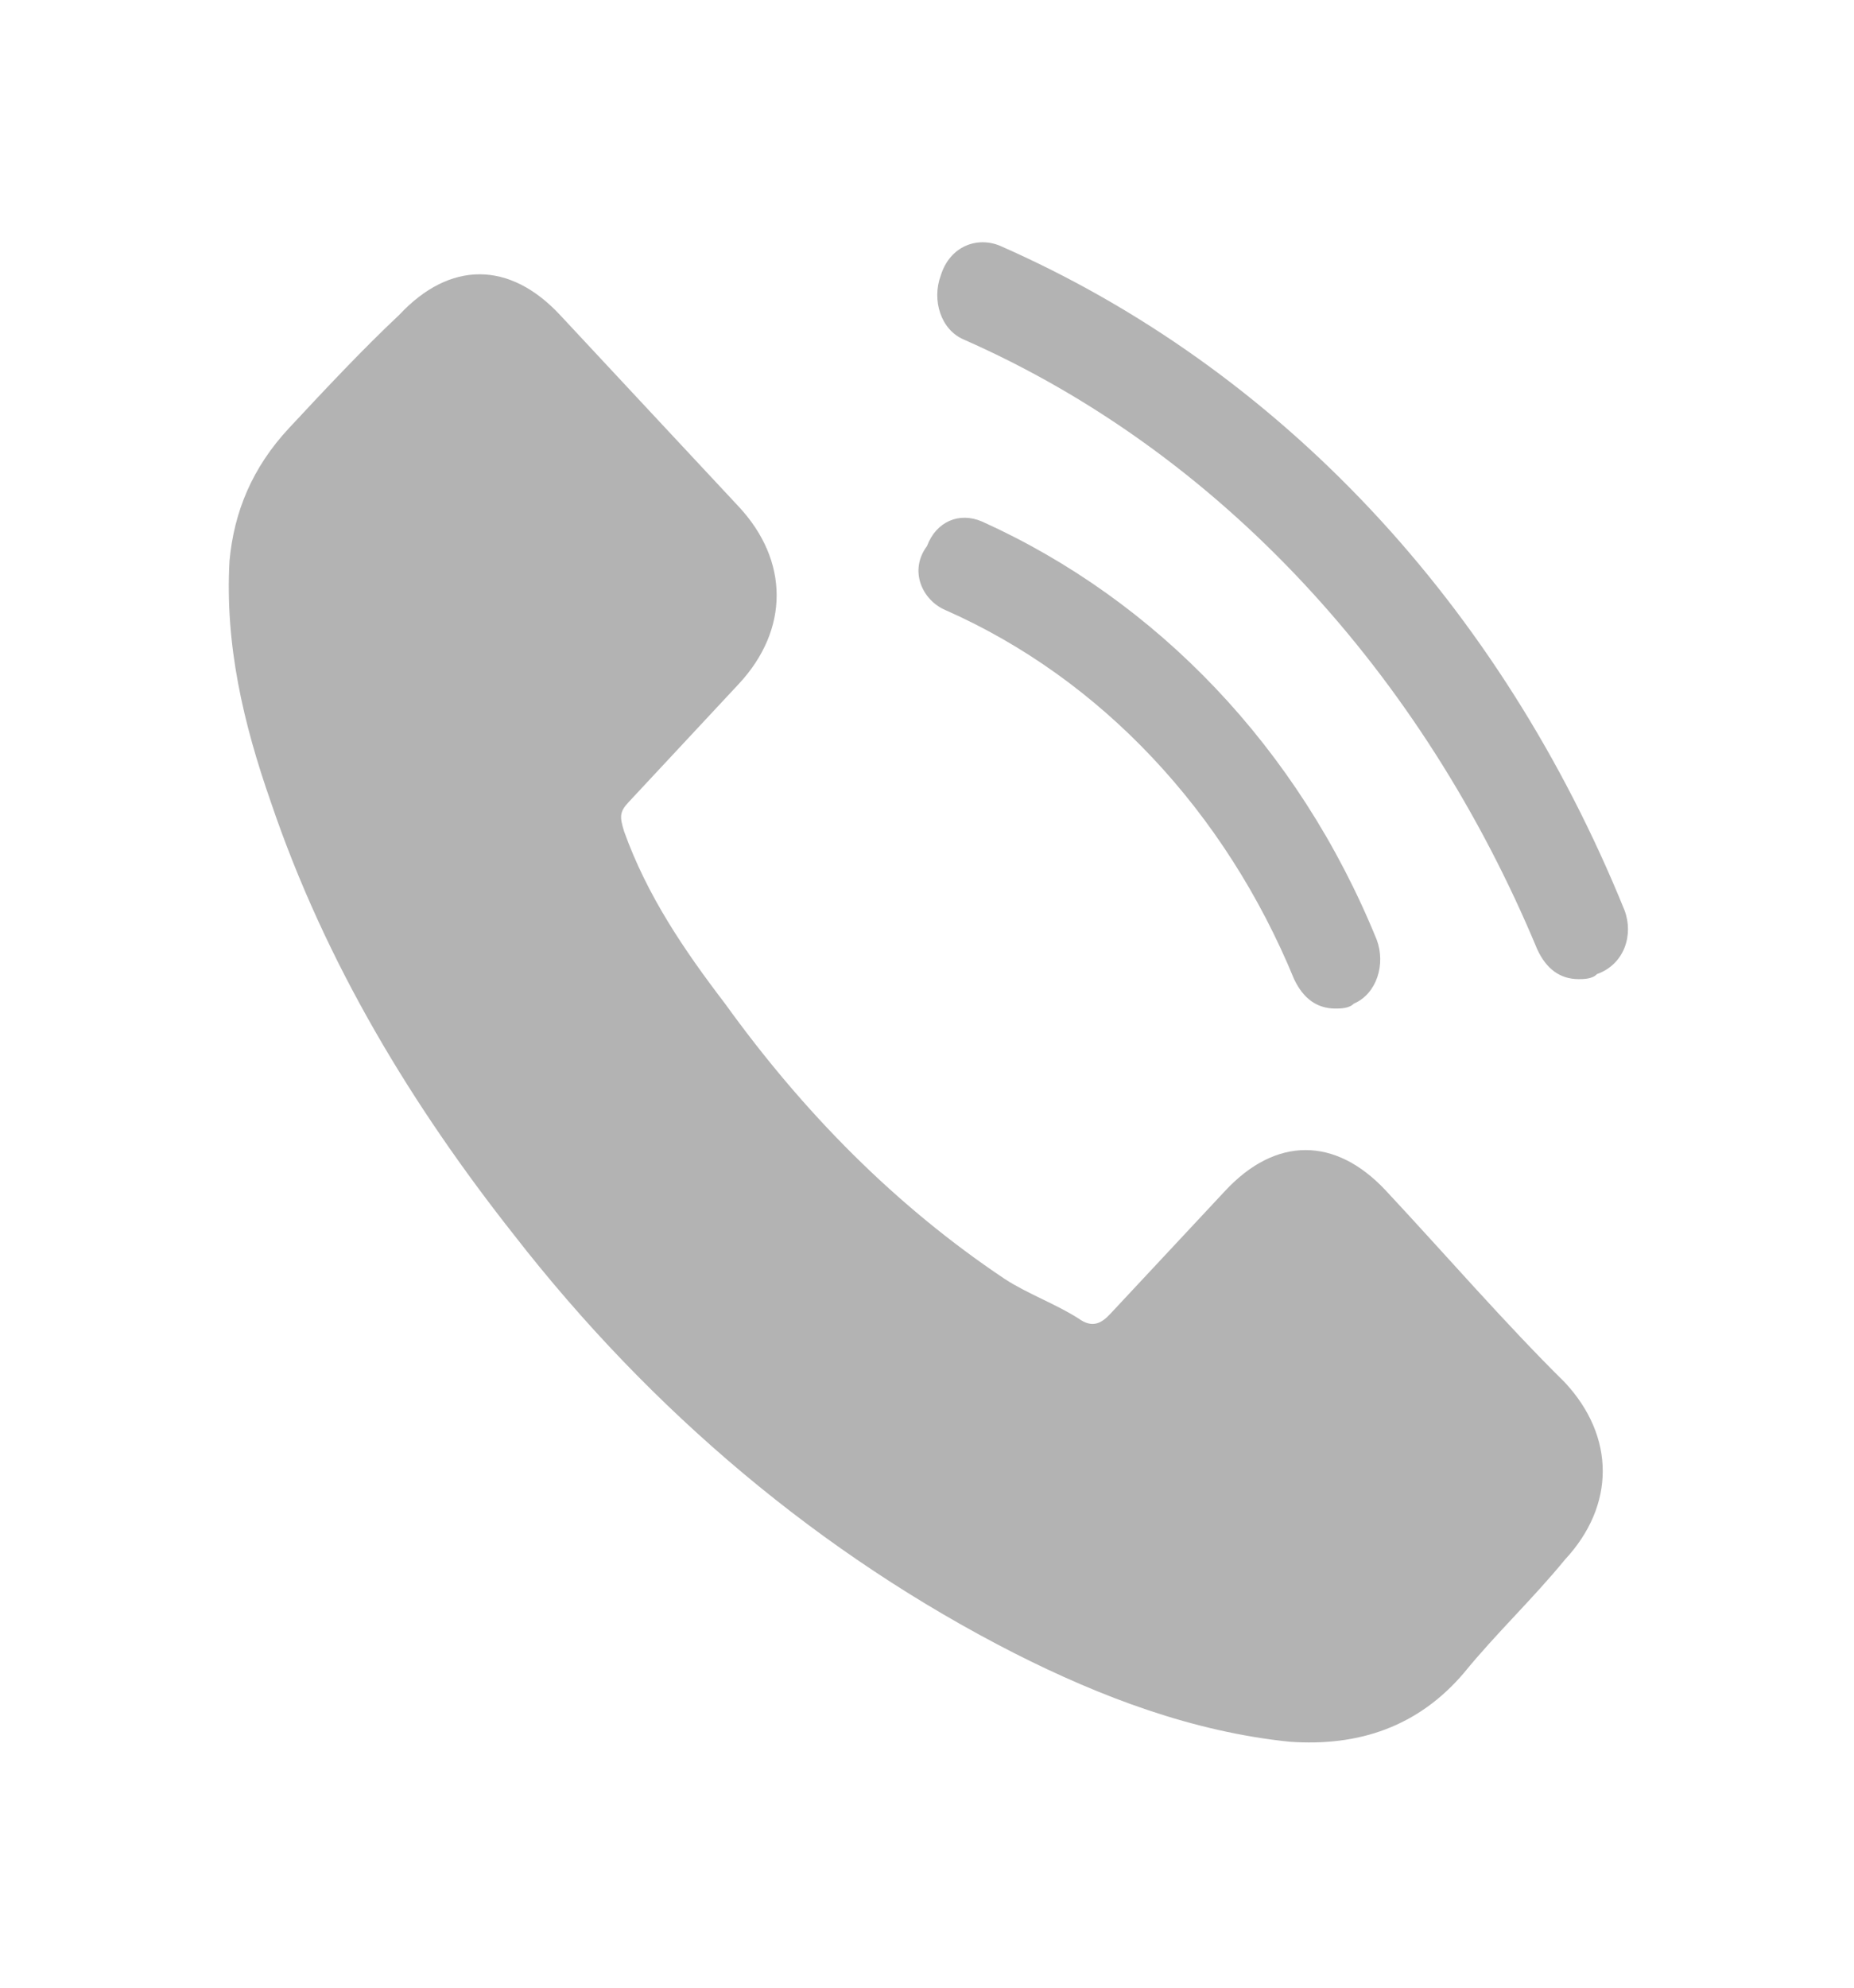 <?xml version="1.0" encoding="UTF-8"?>
<svg xmlns="http://www.w3.org/2000/svg" width="14" height="15" viewBox="0 0 14 15" fill="none">
  <path d="M10.465 8.985C10.084 8.577 9.634 8.577 9.253 8.985C8.975 9.282 8.698 9.579 8.386 9.913C8.317 9.988 8.248 10.025 8.144 9.95C7.97 9.839 7.762 9.765 7.589 9.653C6.757 9.097 6.064 8.391 5.475 7.574C5.163 7.166 4.886 6.757 4.713 6.275C4.678 6.163 4.678 6.126 4.748 6.052C5.025 5.755 5.302 5.458 5.579 5.161C5.96 4.752 5.96 4.233 5.579 3.824C5.371 3.601 5.129 3.342 4.921 3.119C4.678 2.859 4.47 2.636 4.228 2.376C3.847 1.968 3.396 1.968 3.015 2.376C2.738 2.636 2.46 2.933 2.183 3.23C1.906 3.527 1.767 3.861 1.733 4.233C1.698 4.864 1.837 5.458 2.045 6.052C2.46 7.277 3.119 8.354 3.881 9.319C4.921 10.656 6.203 11.733 7.658 12.475C8.317 12.809 9.01 13.069 9.738 13.144C10.258 13.181 10.708 13.032 11.055 12.624C11.297 12.327 11.574 12.067 11.817 11.77C12.198 11.361 12.198 10.842 11.817 10.433C11.366 9.988 10.916 9.468 10.465 8.985Z" fill="#B3B3B3"></path>
  <path d="M12.267 6.869C11.332 4.567 9.668 2.785 7.554 1.856C7.381 1.782 7.173 1.856 7.104 2.079C7.035 2.265 7.104 2.488 7.277 2.562C9.218 3.416 10.743 5.087 11.609 7.166C11.678 7.314 11.782 7.389 11.921 7.389C11.955 7.389 12.025 7.389 12.059 7.351C12.267 7.277 12.337 7.054 12.267 6.869Z" fill="#B3B3B3"></path>
  <path d="M7.139 4.604C8.317 5.124 9.252 6.126 9.772 7.389C9.842 7.537 9.946 7.611 10.084 7.611C10.119 7.611 10.188 7.611 10.223 7.574C10.396 7.5 10.465 7.277 10.396 7.092C9.807 5.644 8.733 4.53 7.416 3.936C7.243 3.861 7.069 3.936 7 4.121C6.861 4.307 6.965 4.53 7.139 4.604Z" fill="#B3B3B3"></path>
</svg>
